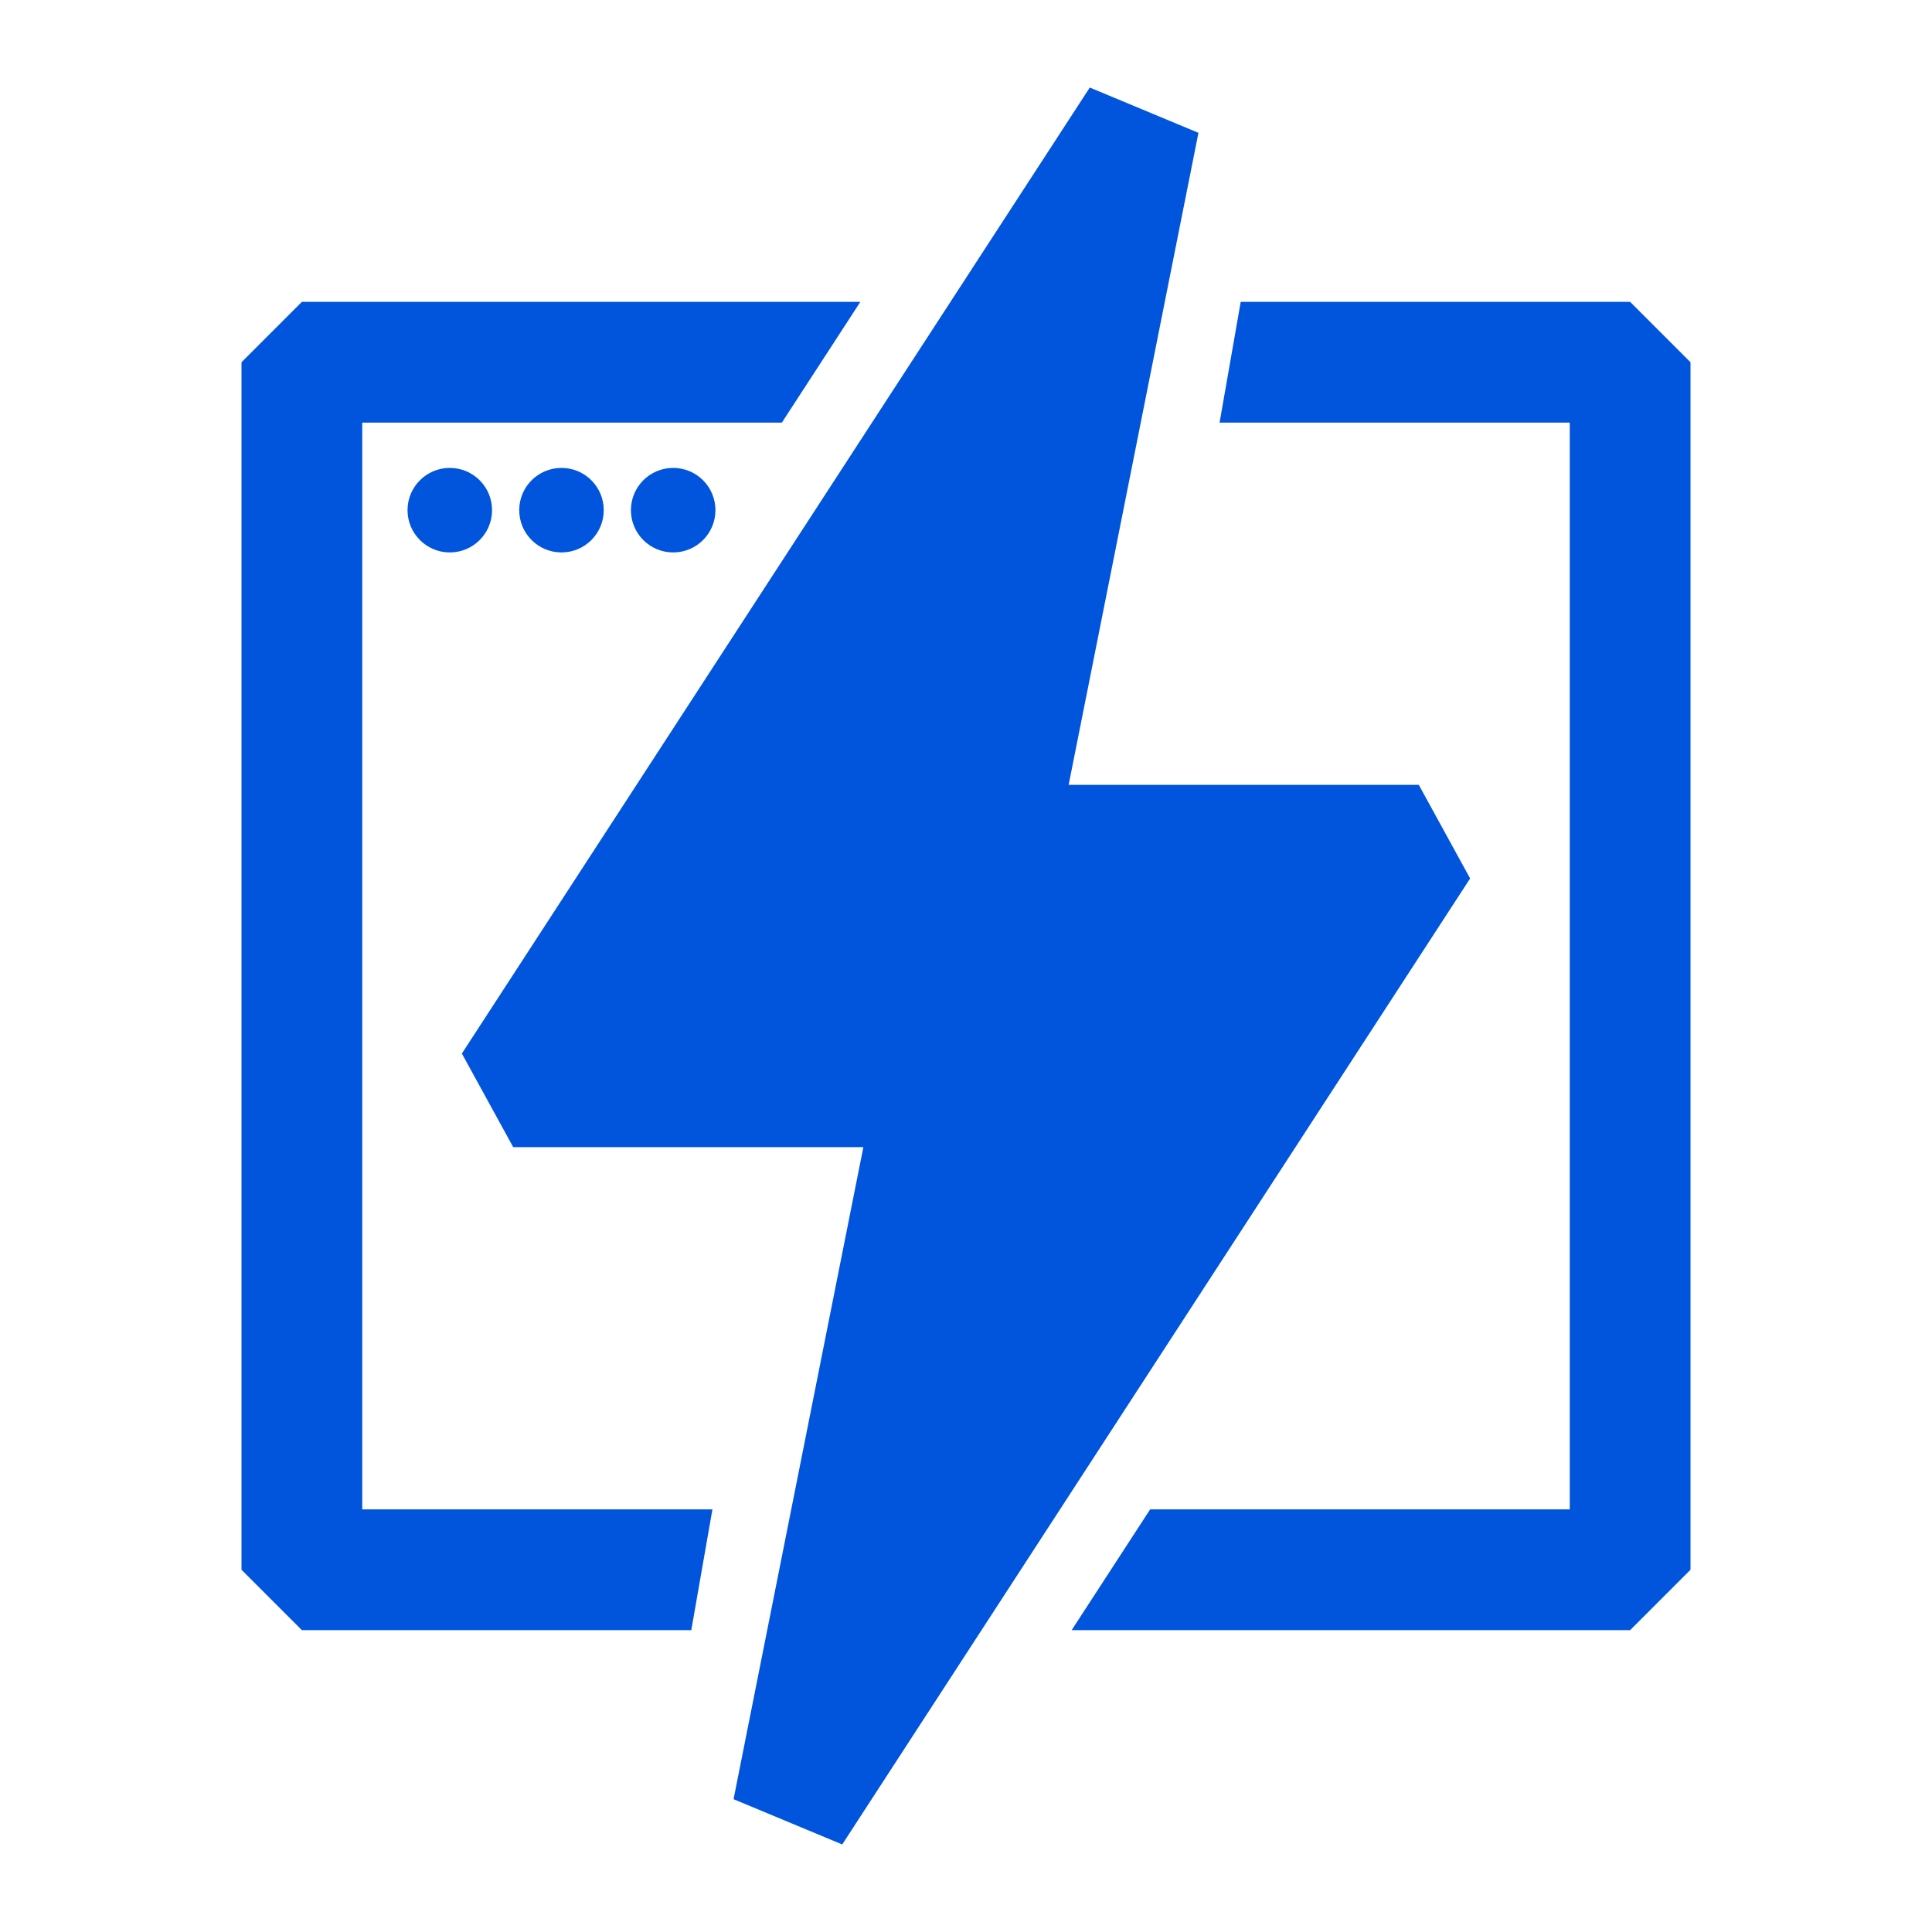 <svg width="48" height="48" viewBox="0 0 48 48" fill="none" xmlns="http://www.w3.org/2000/svg">
<path d="M21.375 7.5L19.425 10.5H9V37.5H17.7L17.175 40.5H7.5L6 39V9L7.5 7.5H21.375ZM30.825 7.5H40.5L42 9V39L40.5 40.5H26.625L28.575 37.5H39V10.5H30.3L30.825 7.5Z" fill="#0055DC"/>
<path d="M21.45 28.5H12.75L11.475 26.175L27.075 2.175L29.775 3.3L26.55 19.5H35.25L36.525 21.825L20.925 45.825L18.225 44.7L21.45 28.5Z" fill="#0055DC"/>
<path d="M11.175 13.725C11.755 13.725 12.225 13.255 12.225 12.675C12.225 12.095 11.755 11.625 11.175 11.625C10.595 11.625 10.125 12.095 10.125 12.675C10.125 13.255 10.595 13.725 11.175 13.725Z" fill="#0055DC"/>
<path d="M13.95 13.725C14.53 13.725 15 13.255 15 12.675C15 12.095 14.53 11.625 13.95 11.625C13.37 11.625 12.9 12.095 12.9 12.675C12.9 13.255 13.37 13.725 13.95 13.725Z" fill="#0055DC"/>
<path d="M16.725 13.725C17.305 13.725 17.775 13.255 17.775 12.675C17.775 12.095 17.305 11.625 16.725 11.625C16.145 11.625 15.675 12.095 15.675 12.675C15.675 13.255 16.145 13.725 16.725 13.725Z" fill="#0055DC"/>
</svg>
